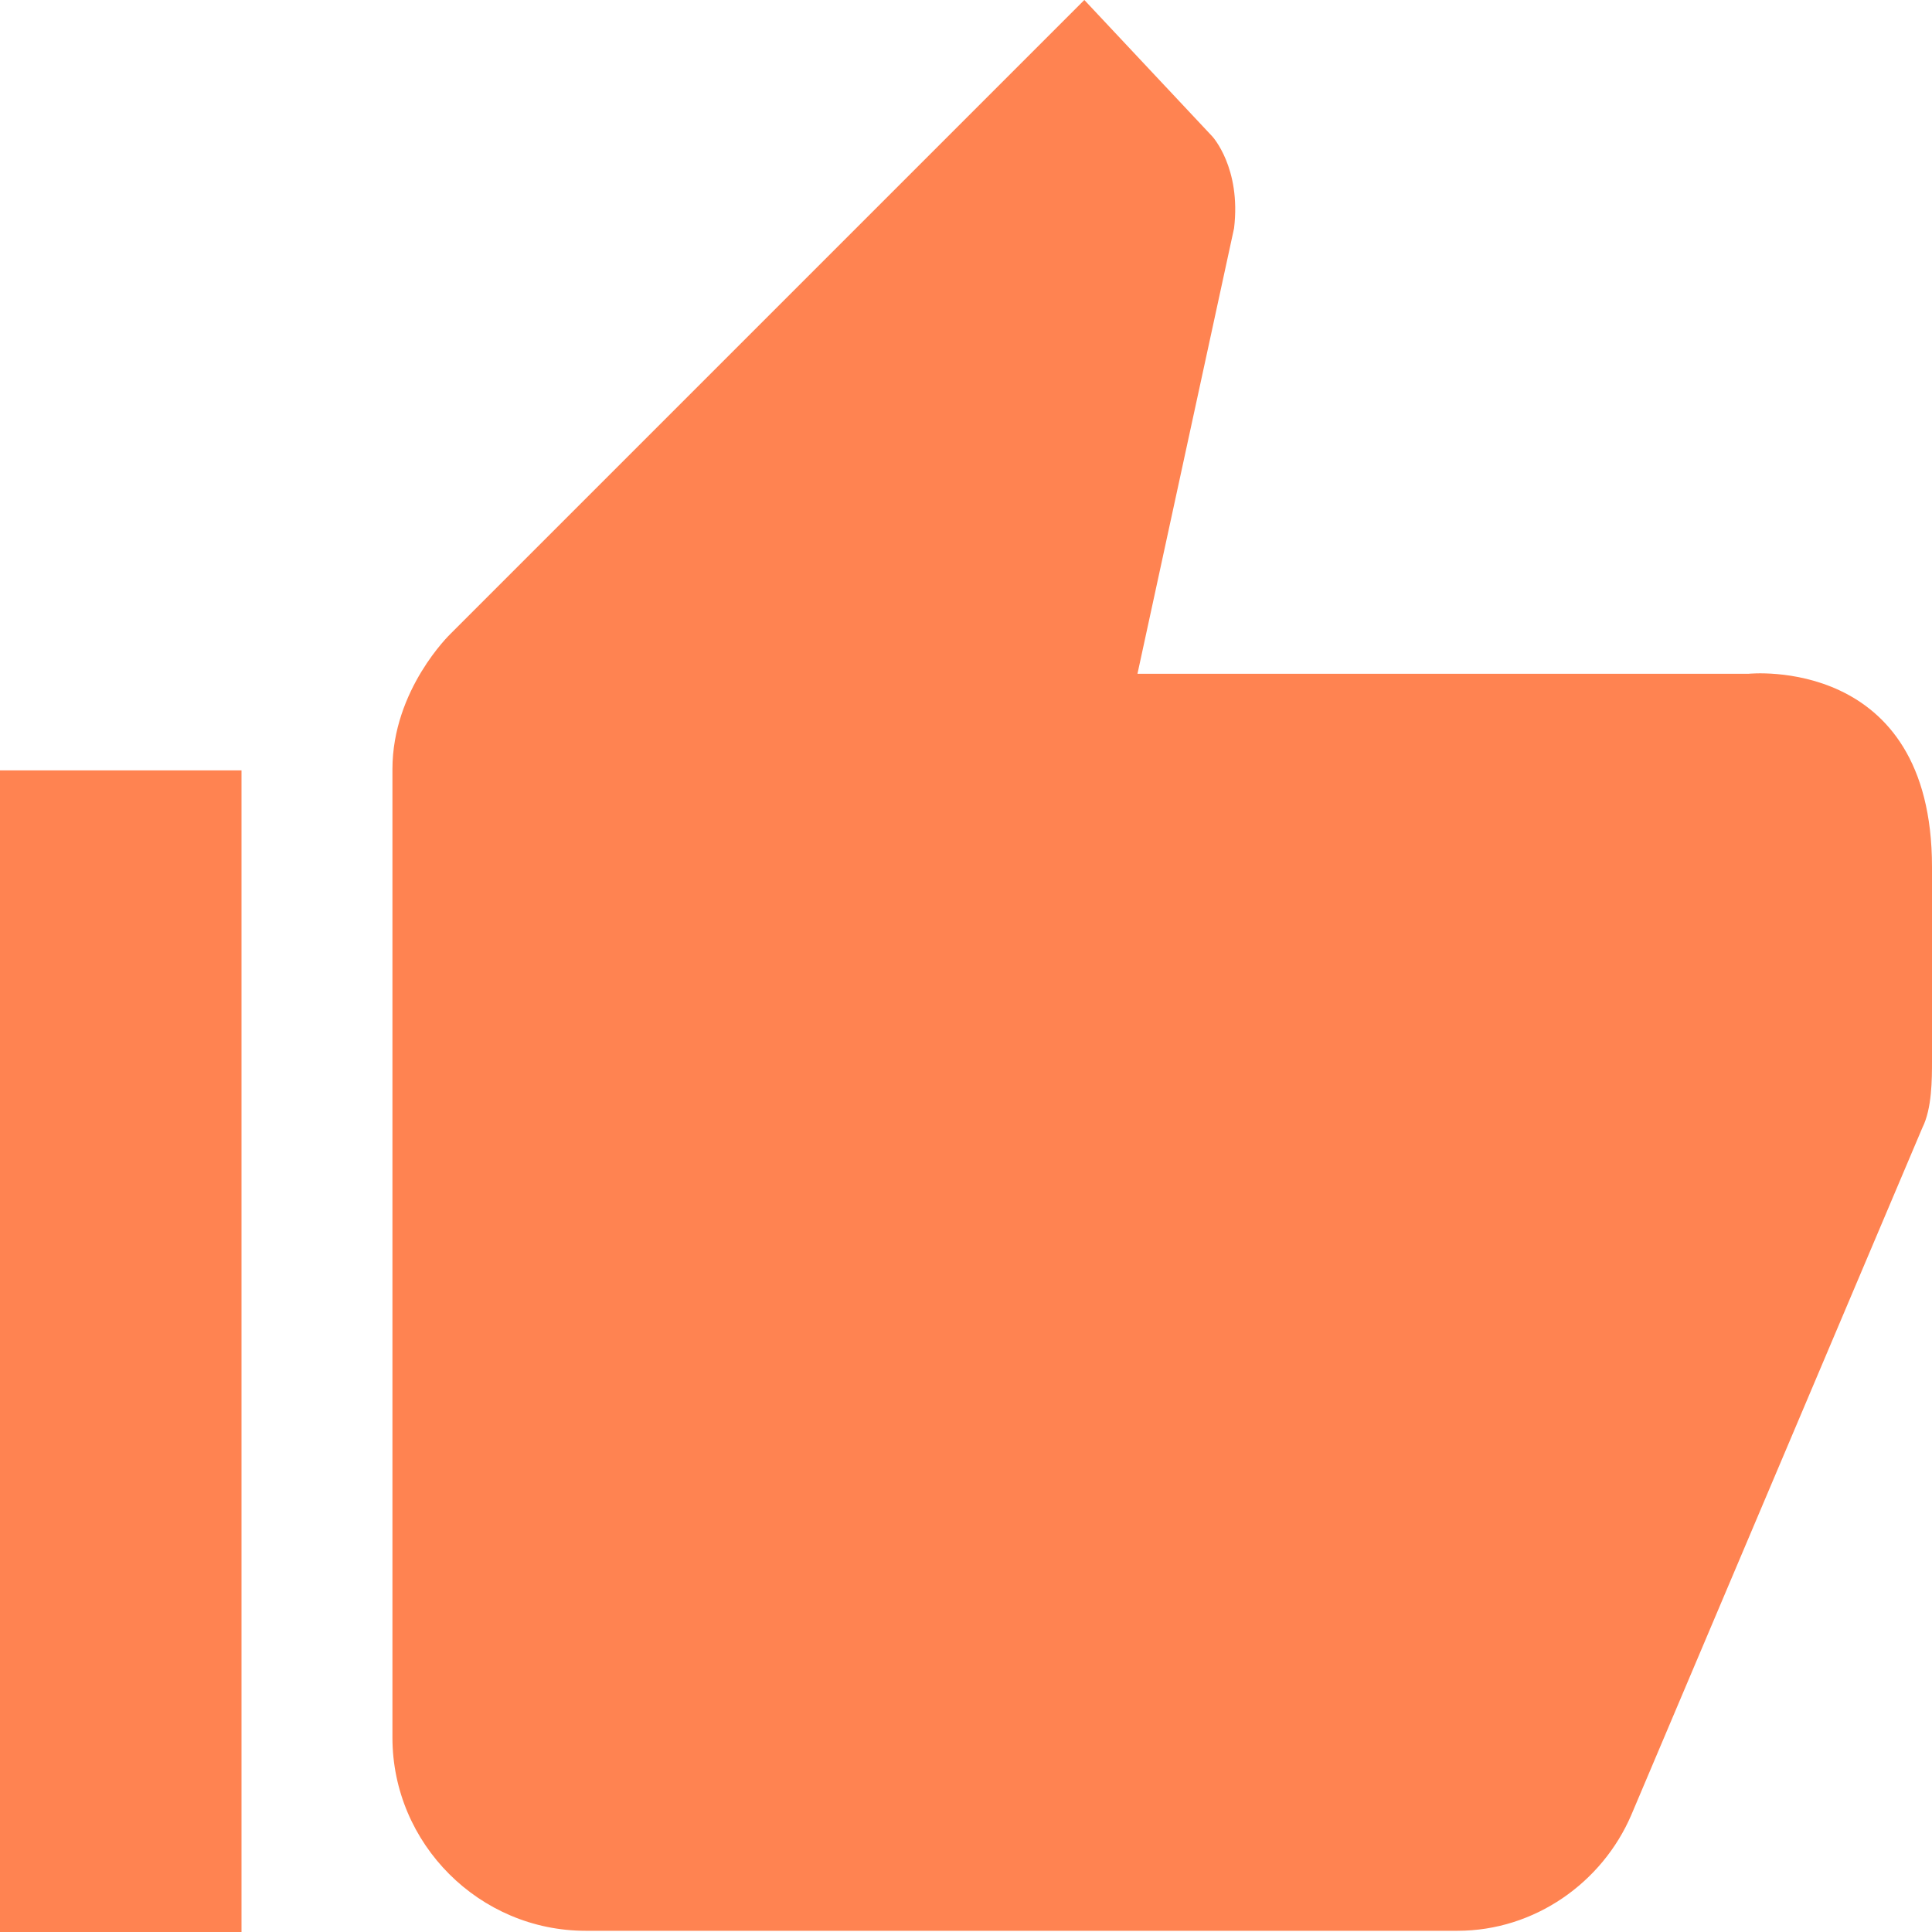 <svg width="16" height="16" viewBox="0 0 16 16" fill="none" xmlns="http://www.w3.org/2000/svg">
<path fill-rule="evenodd" clip-rule="evenodd" d="M8.98 0L10.04 1.13C10.04 1.13 10.28 1.39 10.22 1.89L9.42 5.58H14.48C14.48 5.58 16 5.42 16 7.18V8.78C16 8.94 16 9.18 15.92 9.34L13.51 15.03C13.27 15.59 12.71 15.99 12.07 15.99H4.85C3.97 15.99 3.25 15.27 3.25 14.39V6.37C3.25 5.71 3.73 5.25 3.73 5.25L8.98 0ZM0 6.38H2V16H0V6.38Z" fill="#FF8351"/>
</svg>
